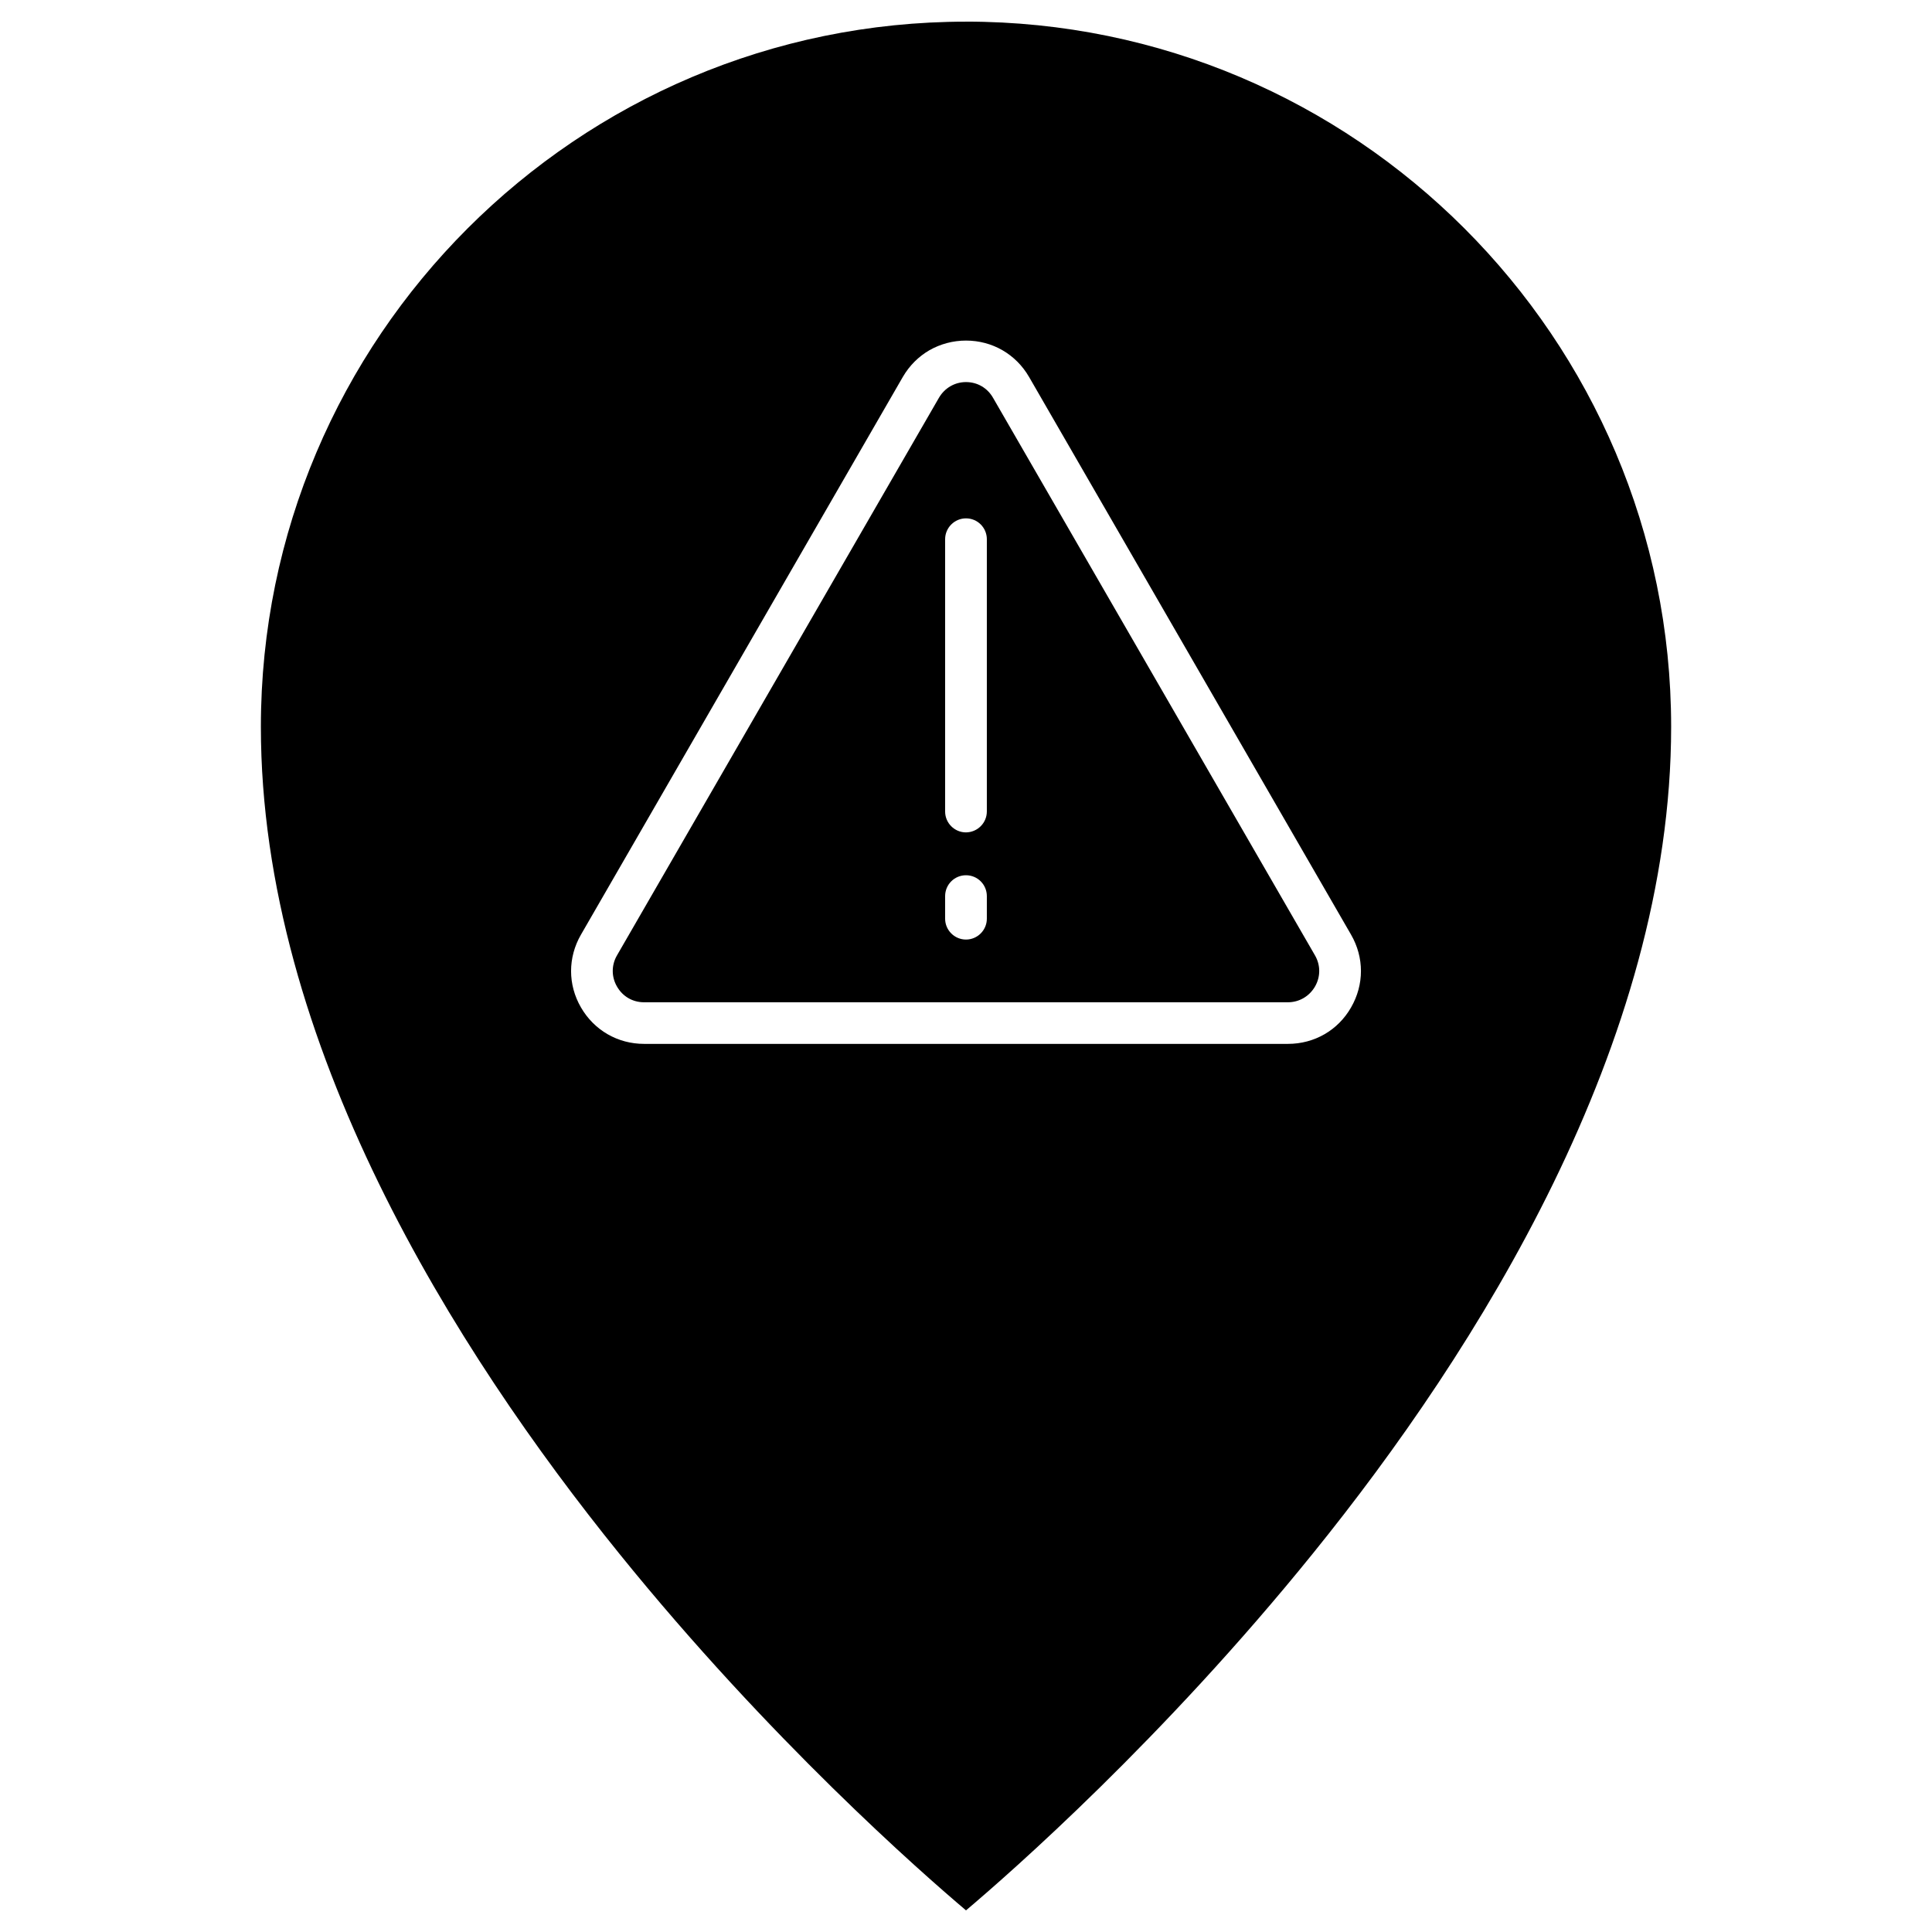 <?xml version="1.0" encoding="UTF-8"?>
<!-- Uploaded to: SVG Find, www.svgfind.com, Generator: SVG Find Mixer Tools -->
<svg fill="#000000" width="800px" height="800px" version="1.1" viewBox="144 144 512 512" xmlns="http://www.w3.org/2000/svg">
 <g>
  <path d="m492.48 397.18c1.504 2.586 1.504 5.691 0 8.277-1.504 2.586-4.188 4.156-7.164 4.156h-170.64c-3.012 0-5.66-1.539-7.164-4.156-1.504-2.586-1.504-5.691 0-8.277l85.32-147.77c1.504-2.586 4.188-4.156 7.164-4.156 3.012 0 5.66 1.539 7.164 4.156zm-86.957-9.715v-5.988c0-3.043-2.453-5.527-5.527-5.527-3.043 0-5.527 2.453-5.527 5.527v5.988c0 3.043 2.488 5.527 5.527 5.527s5.527-2.484 5.527-5.527zm0-28.43v-72.137c0-3.043-2.453-5.527-5.527-5.527-3.043 0-5.527 2.488-5.527 5.527v72.168c0 3.043 2.488 5.527 5.527 5.527 3.039-0.031 5.527-2.484 5.527-5.559z"/>
  <path d="m400 149.73c103.05 0 186.87 83.816 186.87 186.87 0 83.98-51.559 165.44-94.84 218.96-39.848 49.332-80.188 84.699-92.027 94.707-11.844-10.012-52.051-45.246-91.895-94.547-43.316-53.586-94.973-135.08-94.973-219.12 0-103.05 83.812-186.86 186.87-186.86zm102.04 261.26c3.5-6.051 3.5-13.25 0-19.301l-85.32-147.78c-3.5-6.051-9.75-9.652-16.719-9.652-3.5 0-6.805 0.918-9.684 2.551-2.879 1.668-5.301 4.059-7.066 7.098l-85.285 147.78c-3.5 6.051-3.5 13.281 0 19.301 3.5 6.051 9.75 9.652 16.719 9.652h170.64c7 0 13.25-3.598 16.715-9.648z"/>
 </g>
</svg>